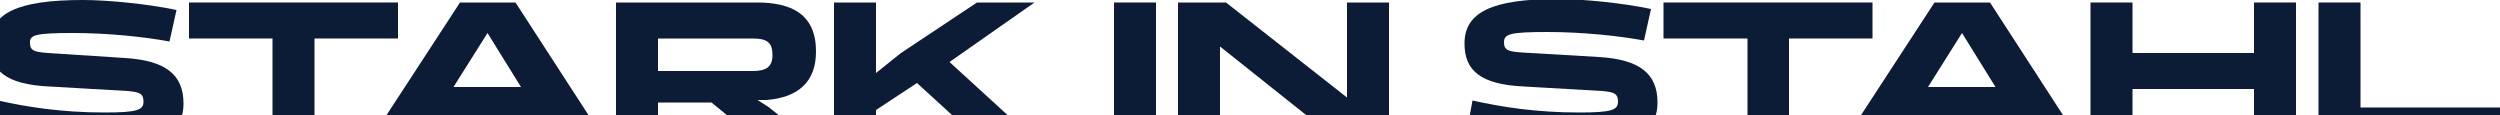 <?xml version="1.0" encoding="utf-8"?>
<!-- Generator: $$$/GeneralStr/196=Adobe Illustrator 27.6.0, SVG Export Plug-In . SVG Version: 6.00 Build 0)  -->
<svg version="1.1" id="Ebene_2_00000015353800103274249130000008470157497105320064_"
	 xmlns="http://www.w3.org/2000/svg" xmlns:xlink="http://www.w3.org/1999/xlink" x="0px" y="0px" width="500px" height="23px"
	 viewBox="0 0 500 23" style="enable-background:new 0 0 500 23;" xml:space="preserve">
<style type="text/css">
	.st0{fill:#0C1B36;}
</style>
<g>
	<path class="st0" d="M381.5,24.1l0.5-0.9h20.8l0.5,0.9h10L398,0.5h-11.1l-15.4,23.6H381.5z M392.4,6.6l6.7,10.8h-13.5L392.4,6.6z"
		/>
	<polygon class="st0" points="349.5,24.1 357.8,24.1 357.8,7.7 374.5,7.7 374.5,0.5 332.7,0.5 332.7,7.7 349.5,7.7 	"/>
	<polygon class="st0" points="426.5,24.1 426.5,17.8 450.8,17.8 450.8,24.1 459.2,24.1 459.2,0.5 450.8,0.5 450.8,10.6 426.5,10.6 
		426.5,0.5 418.1,0.5 418.1,24.1 	"/>
	<path class="st0" d="M304.8,17.3l15.6,0.9c2.2,0.2,3.2,0.4,3.2,2.1c0,1.7-1.2,2.2-7.8,2.2c-8.5,0-15.5-1.1-21.3-2.4l-0.7,3.8h37
		c0.5-1,0.7-2.1,0.7-3.4c0-5.8-3.6-8.6-11.7-9.1l-15.4-0.9c-2.6-0.2-3.6-0.4-3.6-2c0-1.7,1.1-2.1,8.7-2.1c7.1,0,14.5,0.8,19.3,1.7
		l1.4-6.3c-5.6-1.2-13.7-2-18.7-2c-13,0-18.6,2.6-18.6,8.9C292.9,14.1,296.1,16.9,304.8,17.3z"/>
	<polygon class="st0" points="500,24.1 500,21.5 472.1,21.5 472.1,0.5 463.7,0.5 463.7,24.1 	"/>
	<path class="st0" d="M86.6,24.1l0.5-0.9h20.8l0.5,0.9h10L103.1,0.5H92L76.6,24.1H86.6z M97.5,6.6l6.7,10.8H90.7L97.5,6.6z"/>
	<polygon class="st0" points="244,24.1 244,9.3 262.6,24.1 277.8,24.1 277.8,0.5 269.4,0.5 269.4,19.5 245.2,0.5 235.6,0.5 
		235.6,24.1 	"/>
	<polygon class="st0" points="54.5,24.1 62.9,24.1 62.9,7.7 79.6,7.7 79.6,0.5 37.8,0.5 37.8,7.7 54.5,7.7 	"/>
	<path class="st0" d="M9.9,17.3l15.6,0.9c2.2,0.2,3.2,0.4,3.2,2.1c0,1.7-1.2,2.2-7.8,2.2c-8.5,0-15.5-1.1-21.3-2.4L-1,24.1h37
		c0.5-1,0.7-2.1,0.7-3.4c0-5.8-3.6-8.6-11.7-9.1L9.6,10.6c-2.6-0.2-3.6-0.4-3.6-2C5.9,7,7,6.6,14.6,6.6c7.1,0,14.5,0.8,19.3,1.7
		L35.3,2c-5.6-1.2-13.7-2-18.7-2C3.5,0-2,2.6-2,8.9C-2,14.1,1.2,16.9,9.9,17.3z"/>
	<path class="st0" d="M131.6,24.1v-3.6h10.7l4.4,3.6h10.4l-3.4-2.7l-2.2-1.4l1.8,0c6.2-0.5,9.9-3.5,9.9-9.7c0-7.4-4.8-9.8-11.8-9.8
		h-28.2v23.6H131.6z M131.6,7.7h19c2.8,0,3.9,0.8,3.9,3.3c0,2.3-1.2,3.2-3.9,3.2h-19V7.7z"/>
	<polygon class="st0" points="175.2,24.1 175.2,22 183.4,16.6 191.6,24.1 202.7,24.1 189.9,12.4 206.9,0.5 195.4,0.5 180.2,10.6 
		175.2,14.6 175.2,0.5 166.8,0.5 166.8,24.1 	"/>
	<rect x="222.8" y="0.5" class="st0" width="8.4" height="23.6"/>
</g>
</svg>
